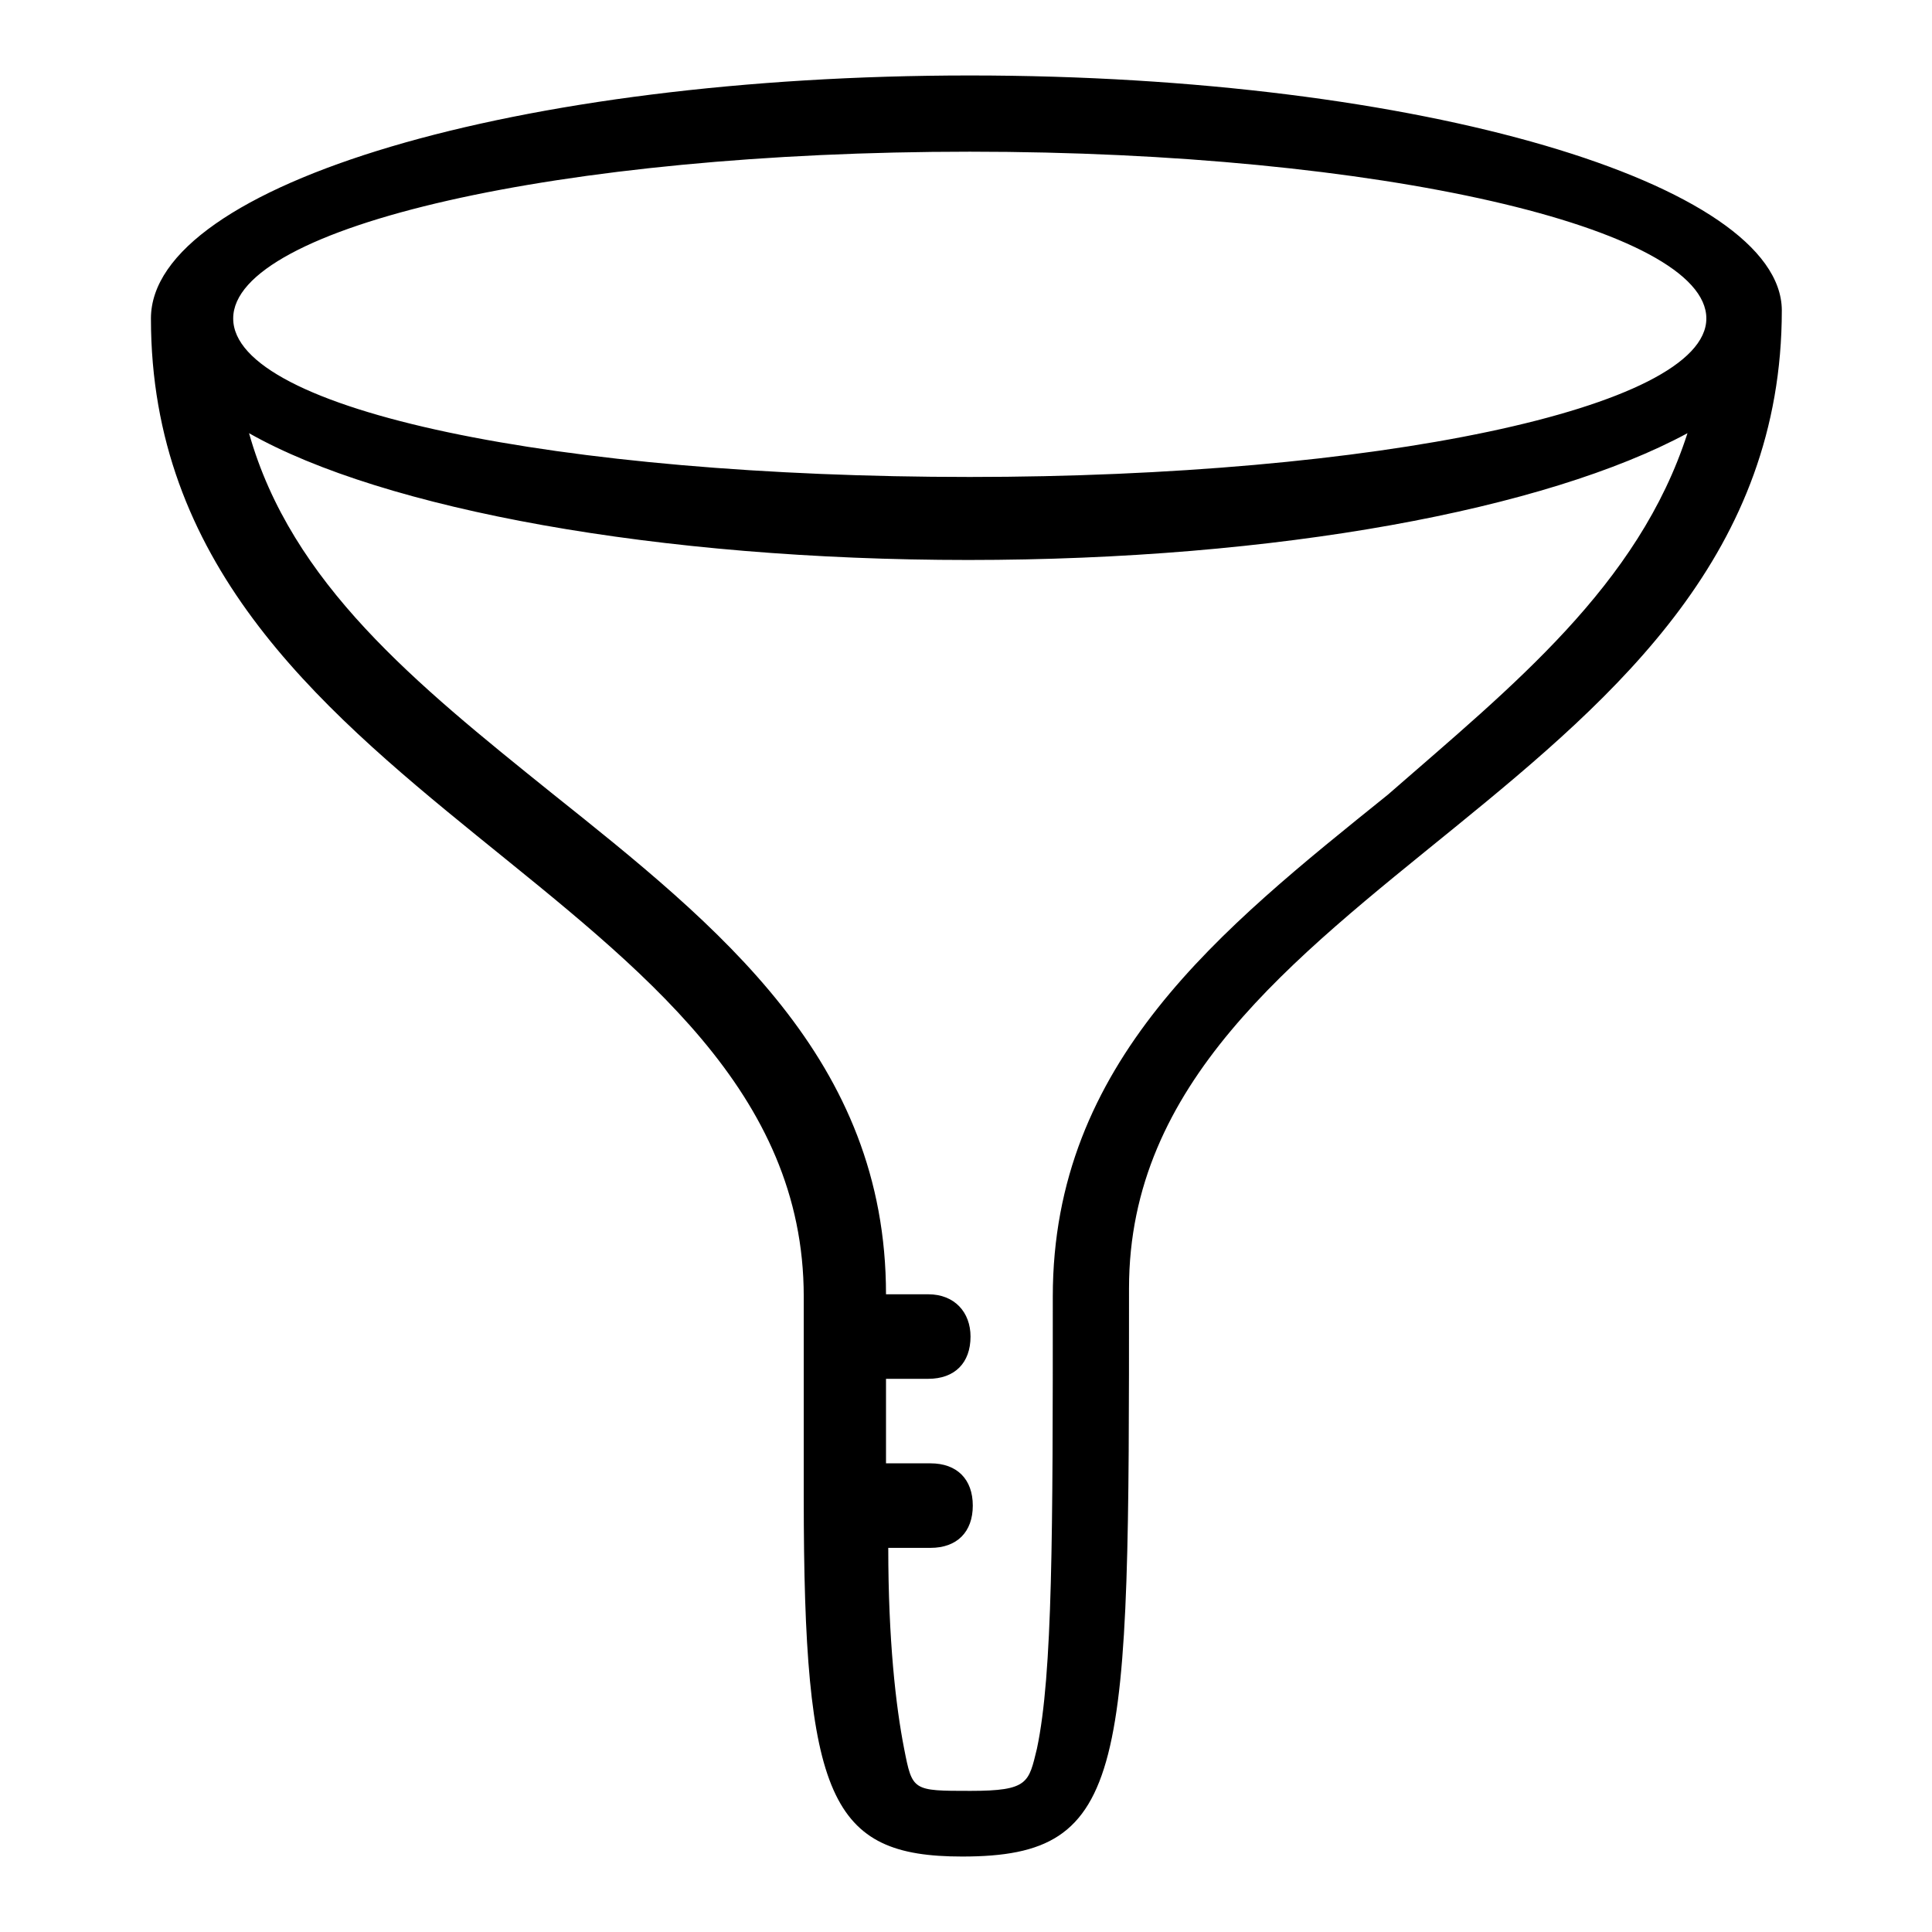 <?xml version="1.0" encoding="utf-8"?>
<!-- Svg Vector Icons : http://www.onlinewebfonts.com/icon -->
<!DOCTYPE svg PUBLIC "-//W3C//DTD SVG 1.1//EN" "http://www.w3.org/Graphics/SVG/1.1/DTD/svg11.dtd">
<svg version="1.1" xmlns="http://www.w3.org/2000/svg" xmlns:xlink="http://www.w3.org/1999/xlink" x="0px" y="0px" viewBox="0 0 256 256" enable-background="new 0 0 256 256" xml:space="preserve">
<g> <path fill="#000000" d="M128.5,10C68.7,10,20,24.4,20,42.2c0,64.4,86.5,75.3,86.5,129.6c0,2.1,0,3.5,0,5.6l0,0l0,0 c0,7.7,0,14.4,0,21l0,0l0,0c0,39.9,3.5,47.6,21,47.6c22.1,0,22.1-11.2,22.1-75.3c0-54.3,86.5-65.5,86.5-129.6 C236,24.4,188.4,10,128.5,10z M183.9,105.3c-22.1,17.8-44.4,35.4-44.4,66.5c0,31.1,0,50-2.1,59.9c-1.1,4.5-1.1,5.6-8.8,5.6 c-7.7,0-7.7,0-8.8-5.6c-1.1-5.6-2.1-14.4-2.1-26.6h5.6c3.5,0,5.6-2.1,5.6-5.6c0-3.5-2.1-5.6-5.6-5.6h-5.9c0-3.2,0-6.7,0-11.2h5.6 c3.5,0,5.6-2.1,5.6-5.6c0-3.2-2.1-5.6-5.6-5.6h-5.6c0-31.1-22.1-48.7-44.4-66.5C55.1,90.6,38.6,77.3,33,57.4 c17.8,10.1,54.3,16.8,95.3,16.8s76.6-6.7,95.3-16.8C217.1,77.6,200.4,90.9,183.9,105.3z M128.5,63.2c-54.3,0-97.6-8.8-97.6-21 s43.4-22.1,97.6-22.1c54.3,0,97.6,10.1,97.6,22.1S181.7,63.2,128.5,63.2z"/></g>
</svg>